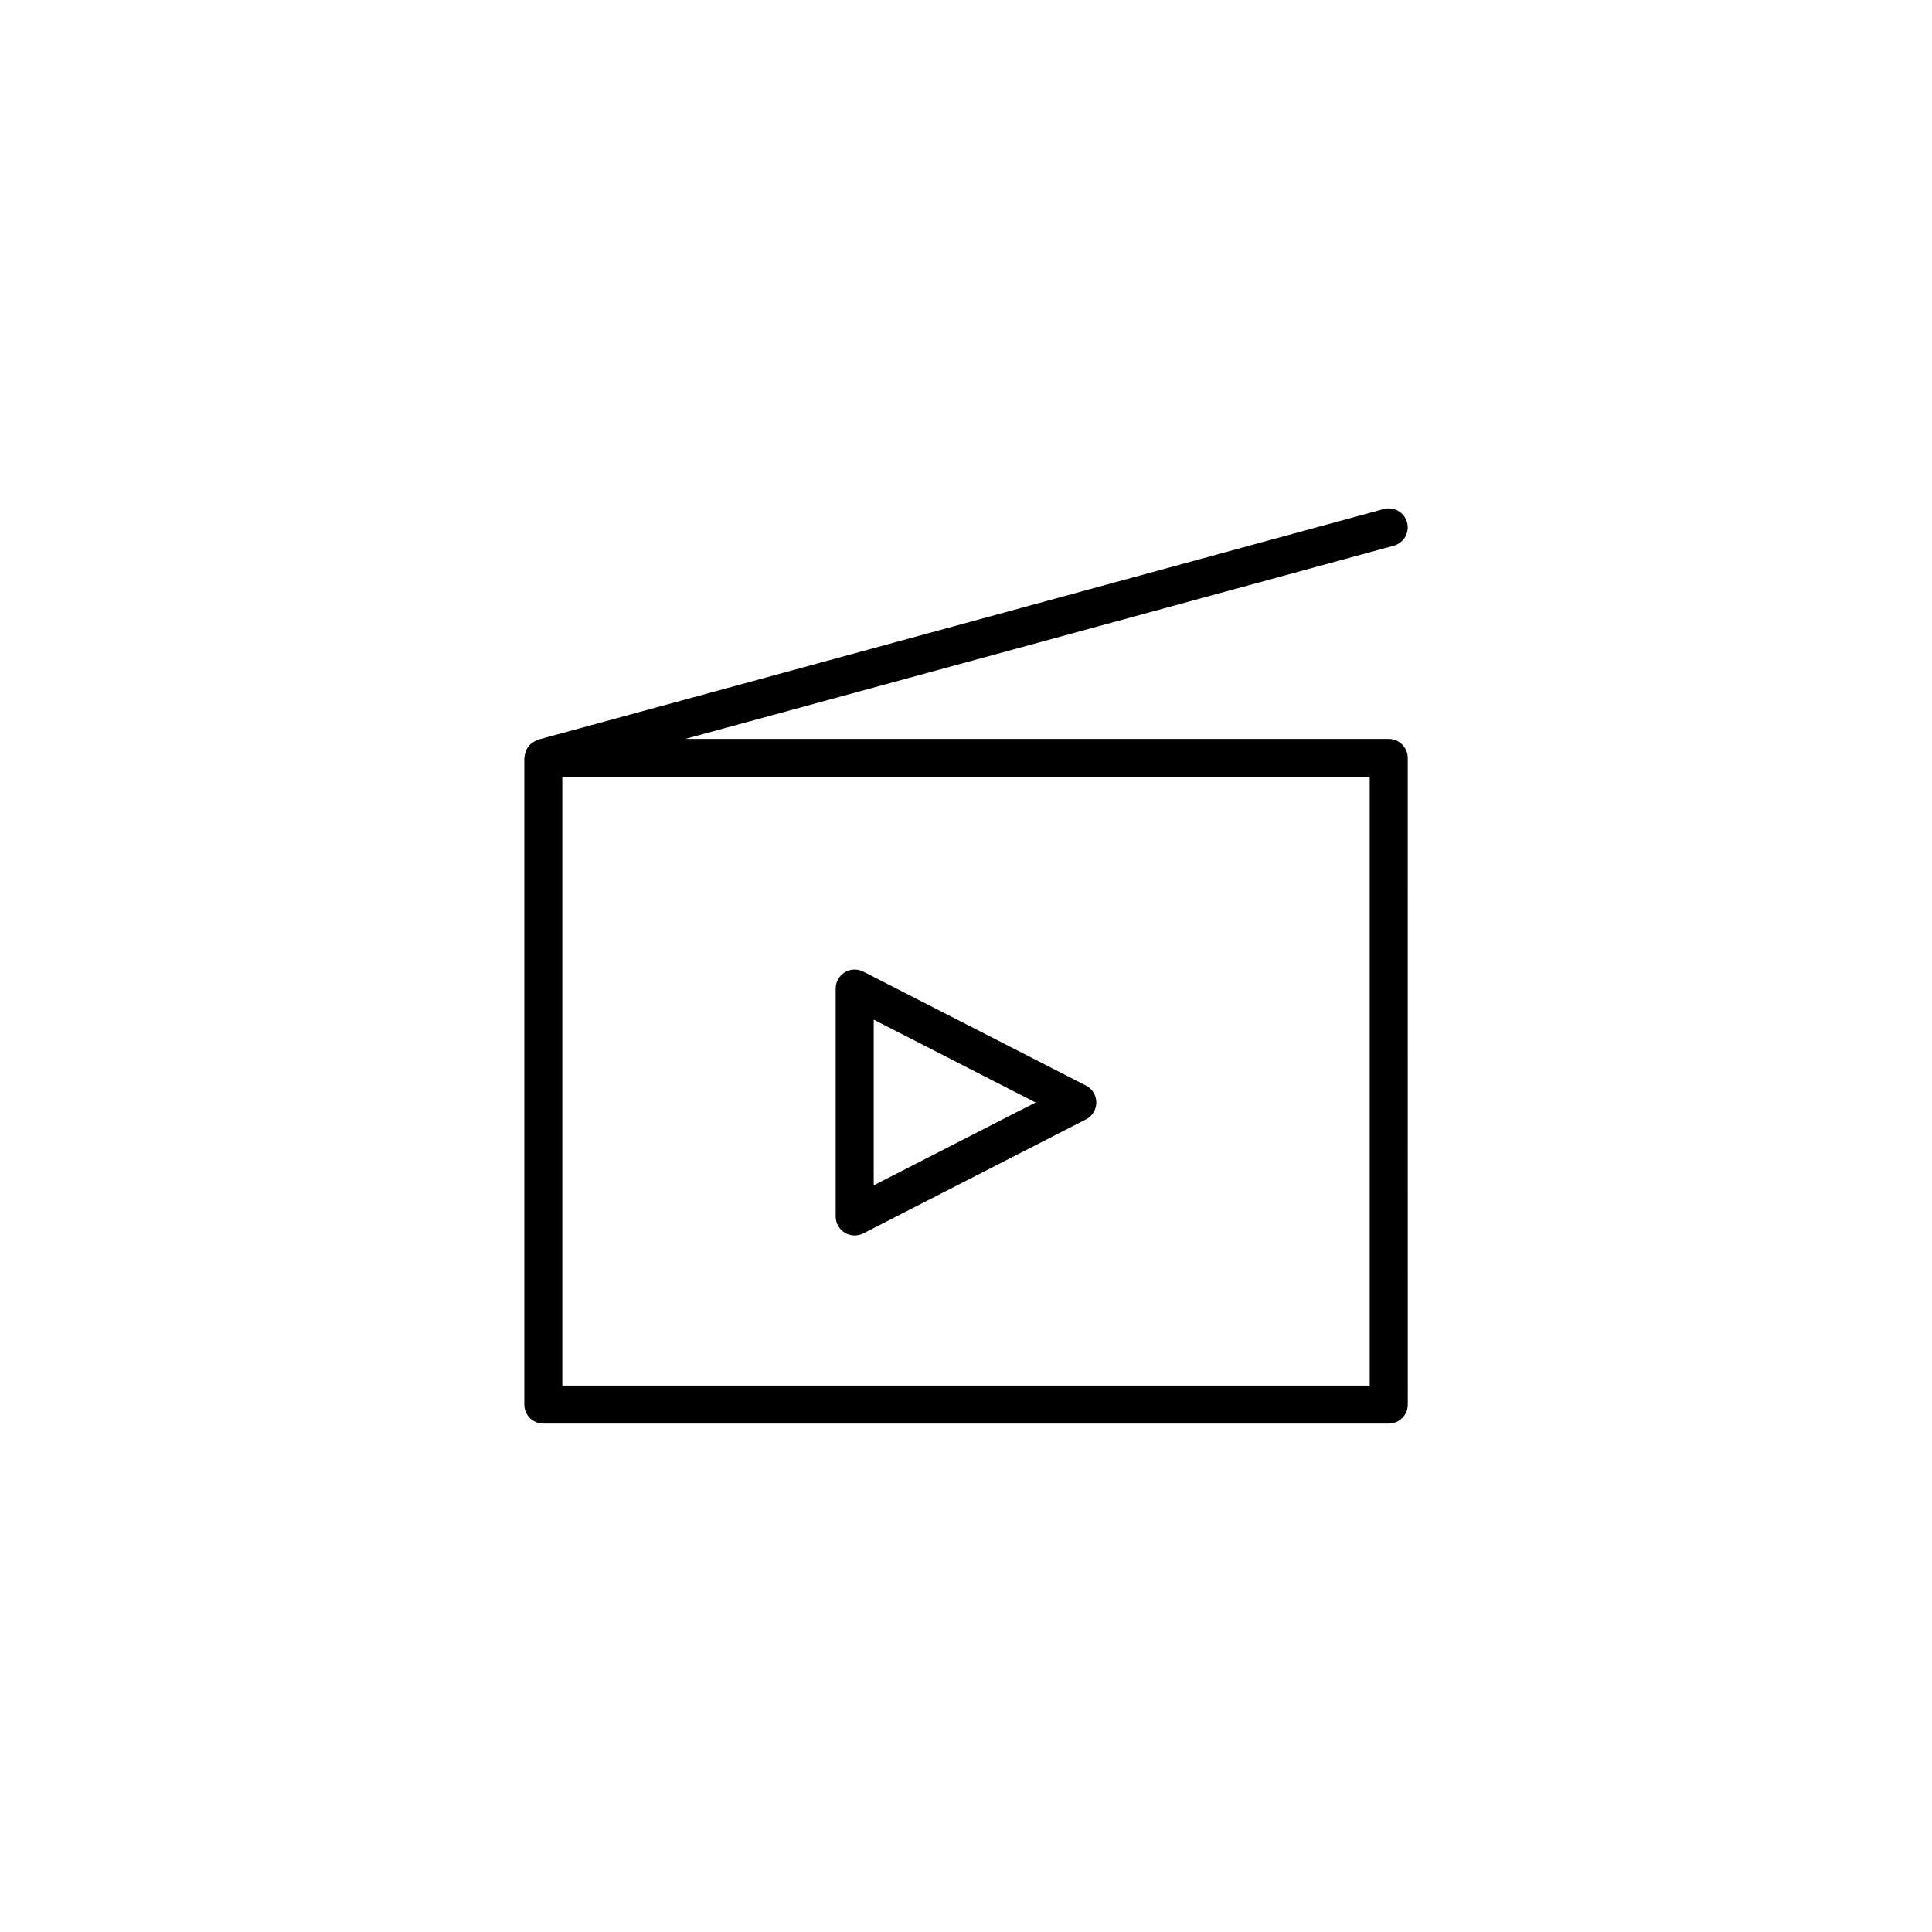 <?xml version="1.0" encoding="UTF-8"?>
<!-- Uploaded to: ICON Repo, www.iconrepo.com, Generator: ICON Repo Mixer Tools -->
<svg fill="#000000" width="800px" height="800px" version="1.1" viewBox="144 144 512 512" xmlns="http://www.w3.org/2000/svg">
 <g>
  <path d="m512.02 339.82h-186.42l187.75-51.203c2.688-0.734 4.269-3.504 3.539-6.188-0.727-2.688-3.519-4.25-6.184-3.535l-224.05 61.105c-0.113 0.031-0.191 0.113-0.301 0.152-0.332 0.117-0.621 0.281-0.918 0.461-0.27 0.164-0.535 0.312-0.766 0.516-0.242 0.215-0.43 0.469-0.625 0.727-0.195 0.258-0.387 0.5-0.531 0.789-0.141 0.277-0.211 0.574-0.297 0.879-0.094 0.332-0.18 0.656-0.203 1.008-0.008 0.113-0.066 0.211-0.066 0.328v171.37c0 2.785 2.254 5.039 5.039 5.039h224.05c2.785 0 5.039-2.254 5.039-5.039l-0.012-171.37c0-2.781-2.254-5.039-5.039-5.039zm-5.035 171.37h-213.97v-161.29h213.97z"/>
  <path d="m367.87 470.67c0.805 0.492 1.715 0.738 2.629 0.738 0.785 0 1.574-0.184 2.297-0.555l59-30.203c1.684-0.859 2.742-2.594 2.742-4.481 0-1.891-1.059-3.621-2.742-4.488l-59-30.195c-1.566-0.801-3.422-0.73-4.922 0.188-1.5 0.914-2.41 2.543-2.41 4.297v60.402c-0.004 1.754 0.91 3.383 2.406 4.297zm7.668-56.461 42.906 21.957-42.906 21.965z"/>
 </g>
</svg>